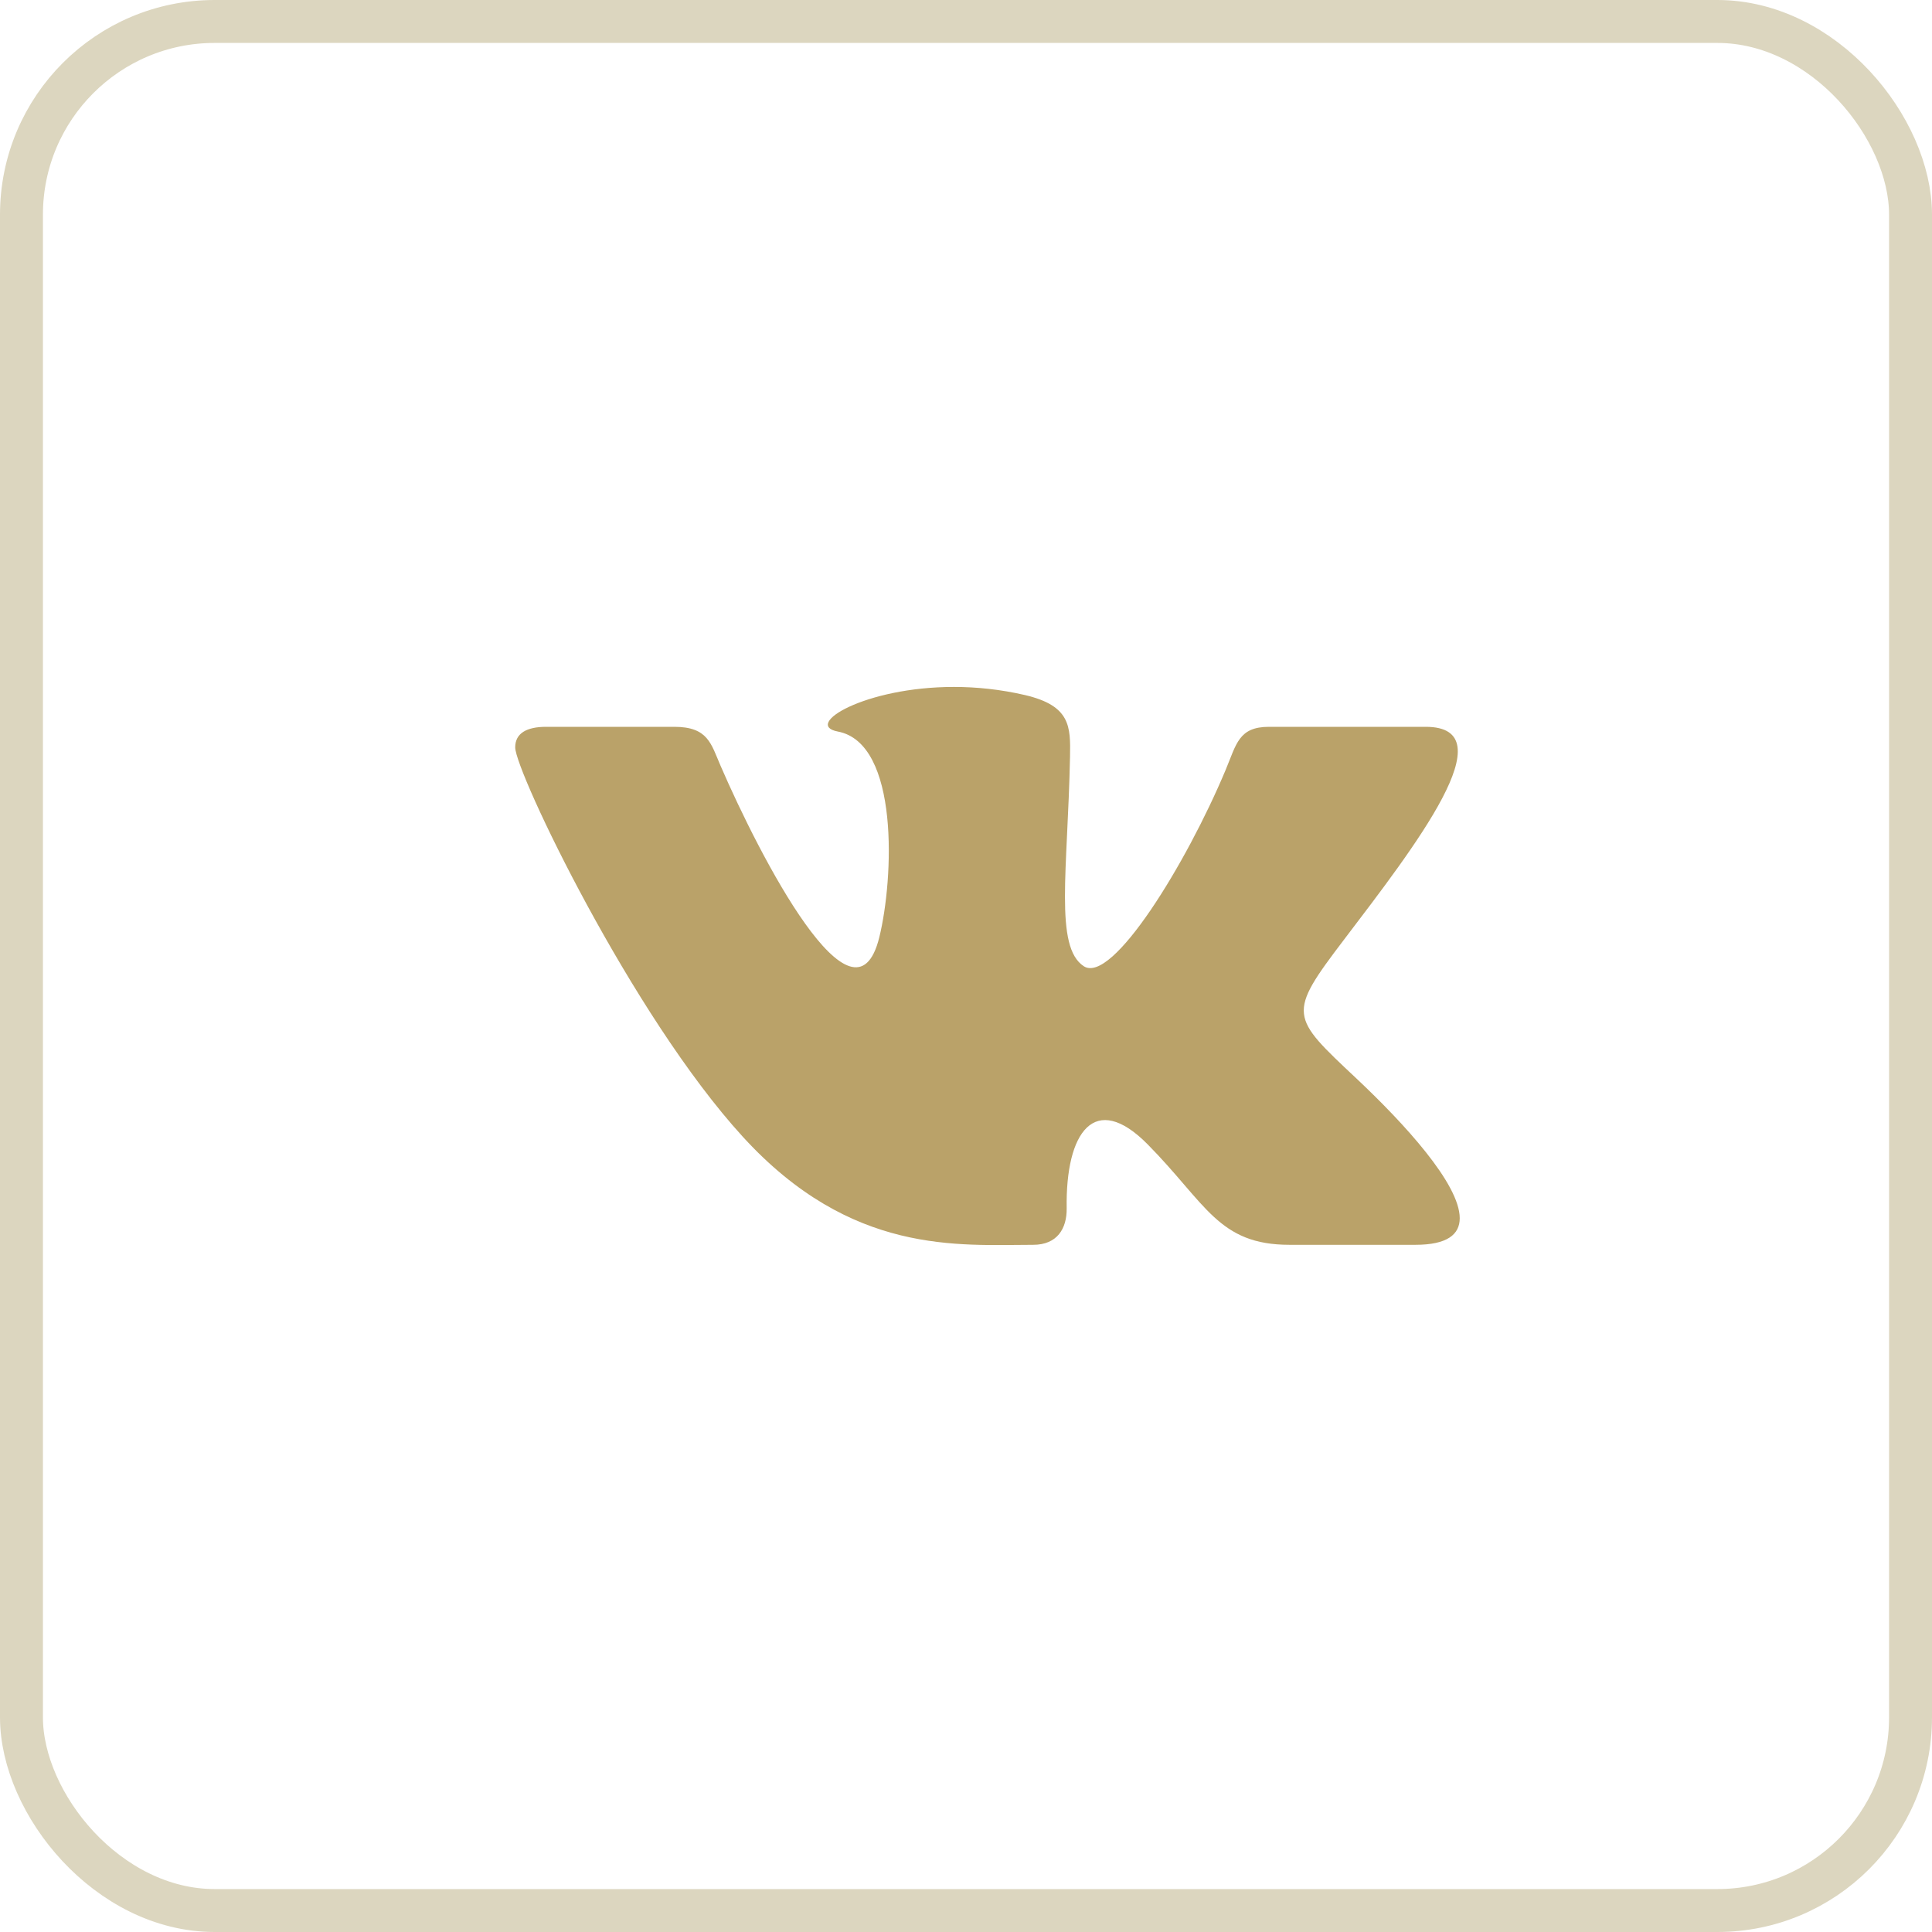 <svg width="45" height="45" viewBox="0 0 45 45" fill="none" xmlns="http://www.w3.org/2000/svg">
<rect x="0.5" y="0.5" width="44" height="44" rx="4.5" stroke="#DCD6BF"/>
<path d="M24.065 28.994C24.623 28.994 24.851 28.617 24.845 28.145C24.816 26.365 25.499 25.406 26.732 26.655C28.096 28.037 28.378 28.994 30.035 28.994H32.968C33.709 28.994 34 28.753 34 28.374C34 27.573 32.697 26.158 31.594 25.12C30.048 23.667 29.976 23.633 31.307 21.883C32.958 19.712 35.117 16.929 33.207 16.929H29.558C28.85 16.929 28.799 17.332 28.547 17.934C27.635 20.113 25.902 22.936 25.243 22.505C24.555 22.054 24.87 20.27 24.923 17.619C24.936 16.919 24.933 16.439 23.877 16.19C23.3 16.056 22.739 16 22.219 16C20.135 16 18.698 16.885 19.515 17.039C20.954 17.311 20.816 20.467 20.481 21.83C19.896 24.204 17.698 19.951 16.782 17.833C16.561 17.324 16.493 16.929 15.705 16.929H12.721C12.27 16.929 12 17.077 12 17.408C12 17.967 14.713 23.648 17.304 26.48C19.83 29.242 22.327 28.994 24.065 28.994Z" fill="#BAA269"/>
</svg>
